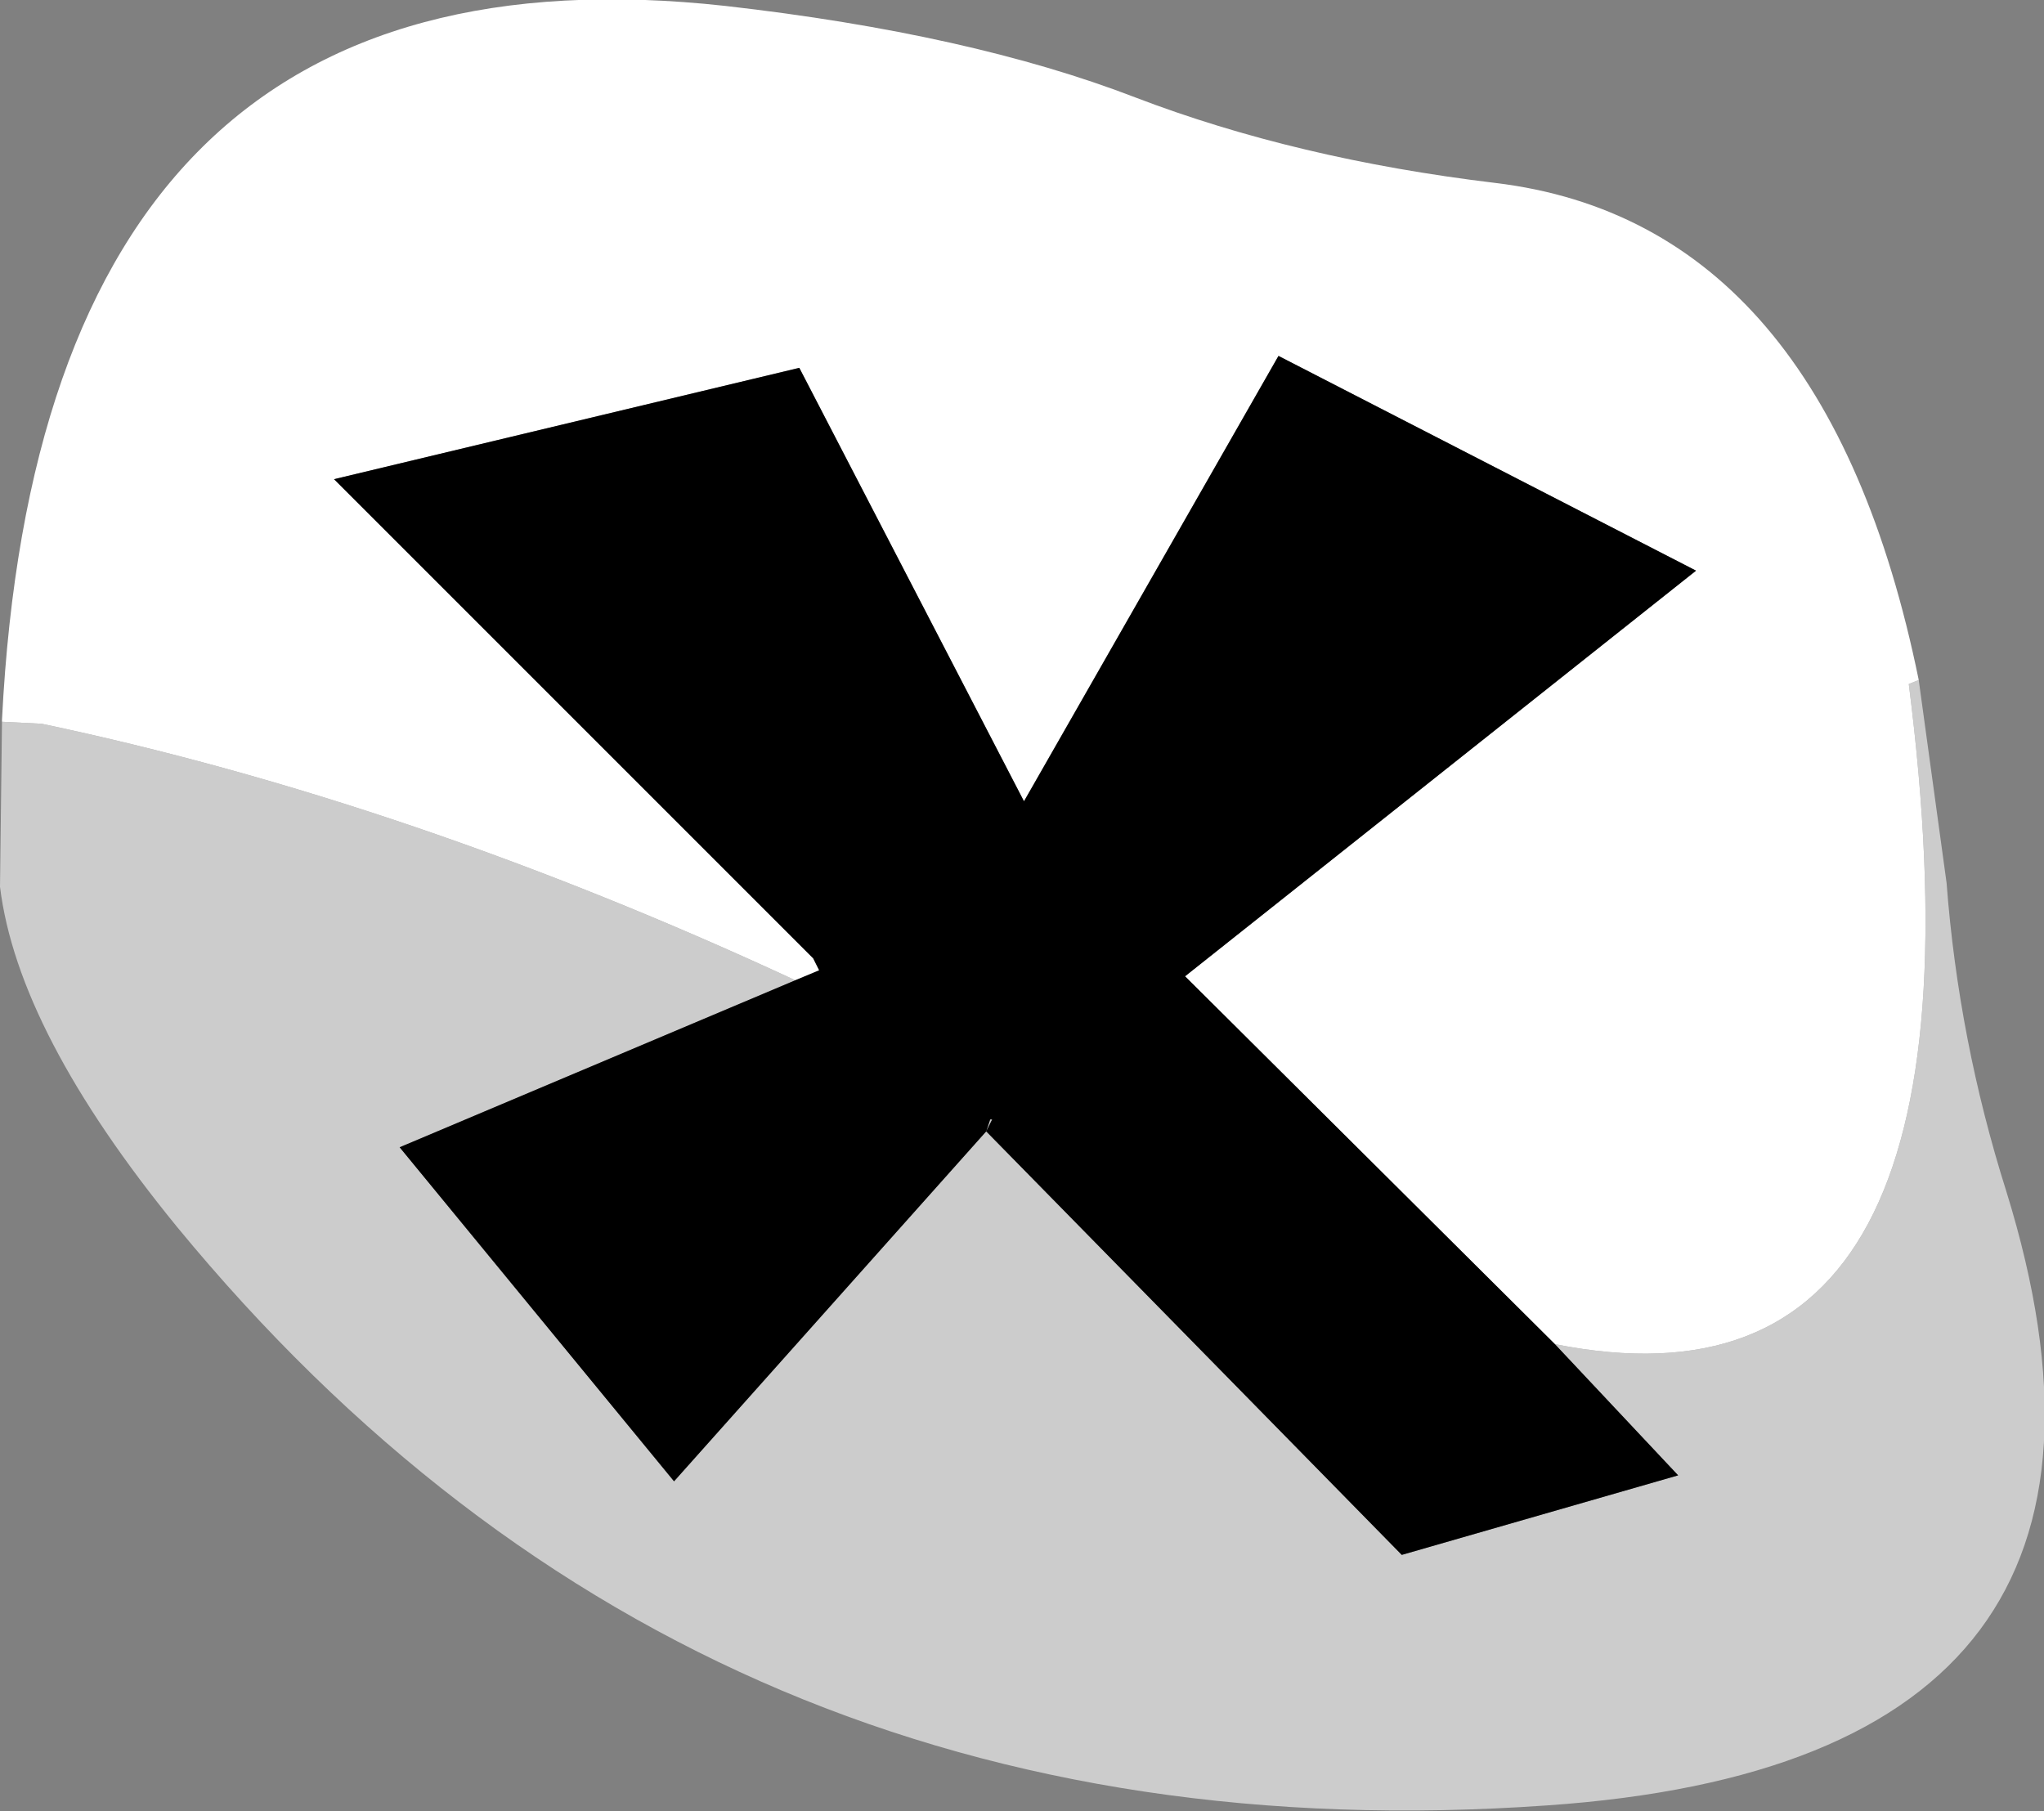 <?xml version="1.0" encoding="UTF-8" standalone="no"?>
<svg xmlns:xlink="http://www.w3.org/1999/xlink" height="45.55px" width="51.4px" xmlns="http://www.w3.org/2000/svg">
  <rect width="100%" height="100%" fill="#808080" stroke="none"/>
  <g transform="matrix(1.0, 0.0, 0.0, 1.0, 25.7, 22.75)">
    <path d="M22.55 -5.65 L23.25 -0.55 Q23.55 3.4 24.75 7.2 29.2 21.55 13.2 22.65 -8.05 24.15 -21.25 8.1 -25.25 3.2 -25.7 -0.45 L-25.65 -4.6 -24.65 -4.55 Q-15.4 -2.6 -5.7 1.9 L-15.65 6.1 -8.75 14.5 -0.9 5.7 9.55 16.35 16.5 14.35 13.4 11.05 Q24.7 13.3 22.3 -5.55 L22.55 -5.65 M-0.8 5.4 L-0.75 5.4 -0.9 5.7 -0.8 5.4" fill="#cccccc" fill-rule="evenodd" stroke="none"/>
    <path d="M-25.65 -4.6 L-25.65 -4.65 Q-24.65 -24.5 -7.45 -22.6 -1.3 -21.9 2.85 -20.3 6.9 -18.75 11.9 -18.15 20.2 -17.15 22.55 -5.65 L22.3 -5.55 Q24.7 13.3 13.4 11.05 L4.1 1.8 16.95 -8.4 6.45 -13.8 0.05 -2.6 -5.6 -13.5 -17.3 -10.7 -5.25 1.35 -5.1 1.65 -5.7 1.9 Q-15.4 -2.6 -24.65 -4.55 L-25.65 -4.6" fill="#ffffff" fill-rule="evenodd" stroke="none"/>
    <path d="M13.4 11.05 L16.5 14.35 9.55 16.35 -0.9 5.7 -8.75 14.5 -15.65 6.1 -5.7 1.9 -5.1 1.65 -5.25 1.35 -17.3 -10.7 -5.6 -13.5 0.05 -2.6 6.45 -13.8 16.95 -8.4 4.1 1.8 13.4 11.05 M-0.8 5.4 L-0.9 5.7 -0.75 5.4 -0.8 5.4" fill="#000000" fill-rule="evenodd" stroke="none"/>
  </g>
</svg>
